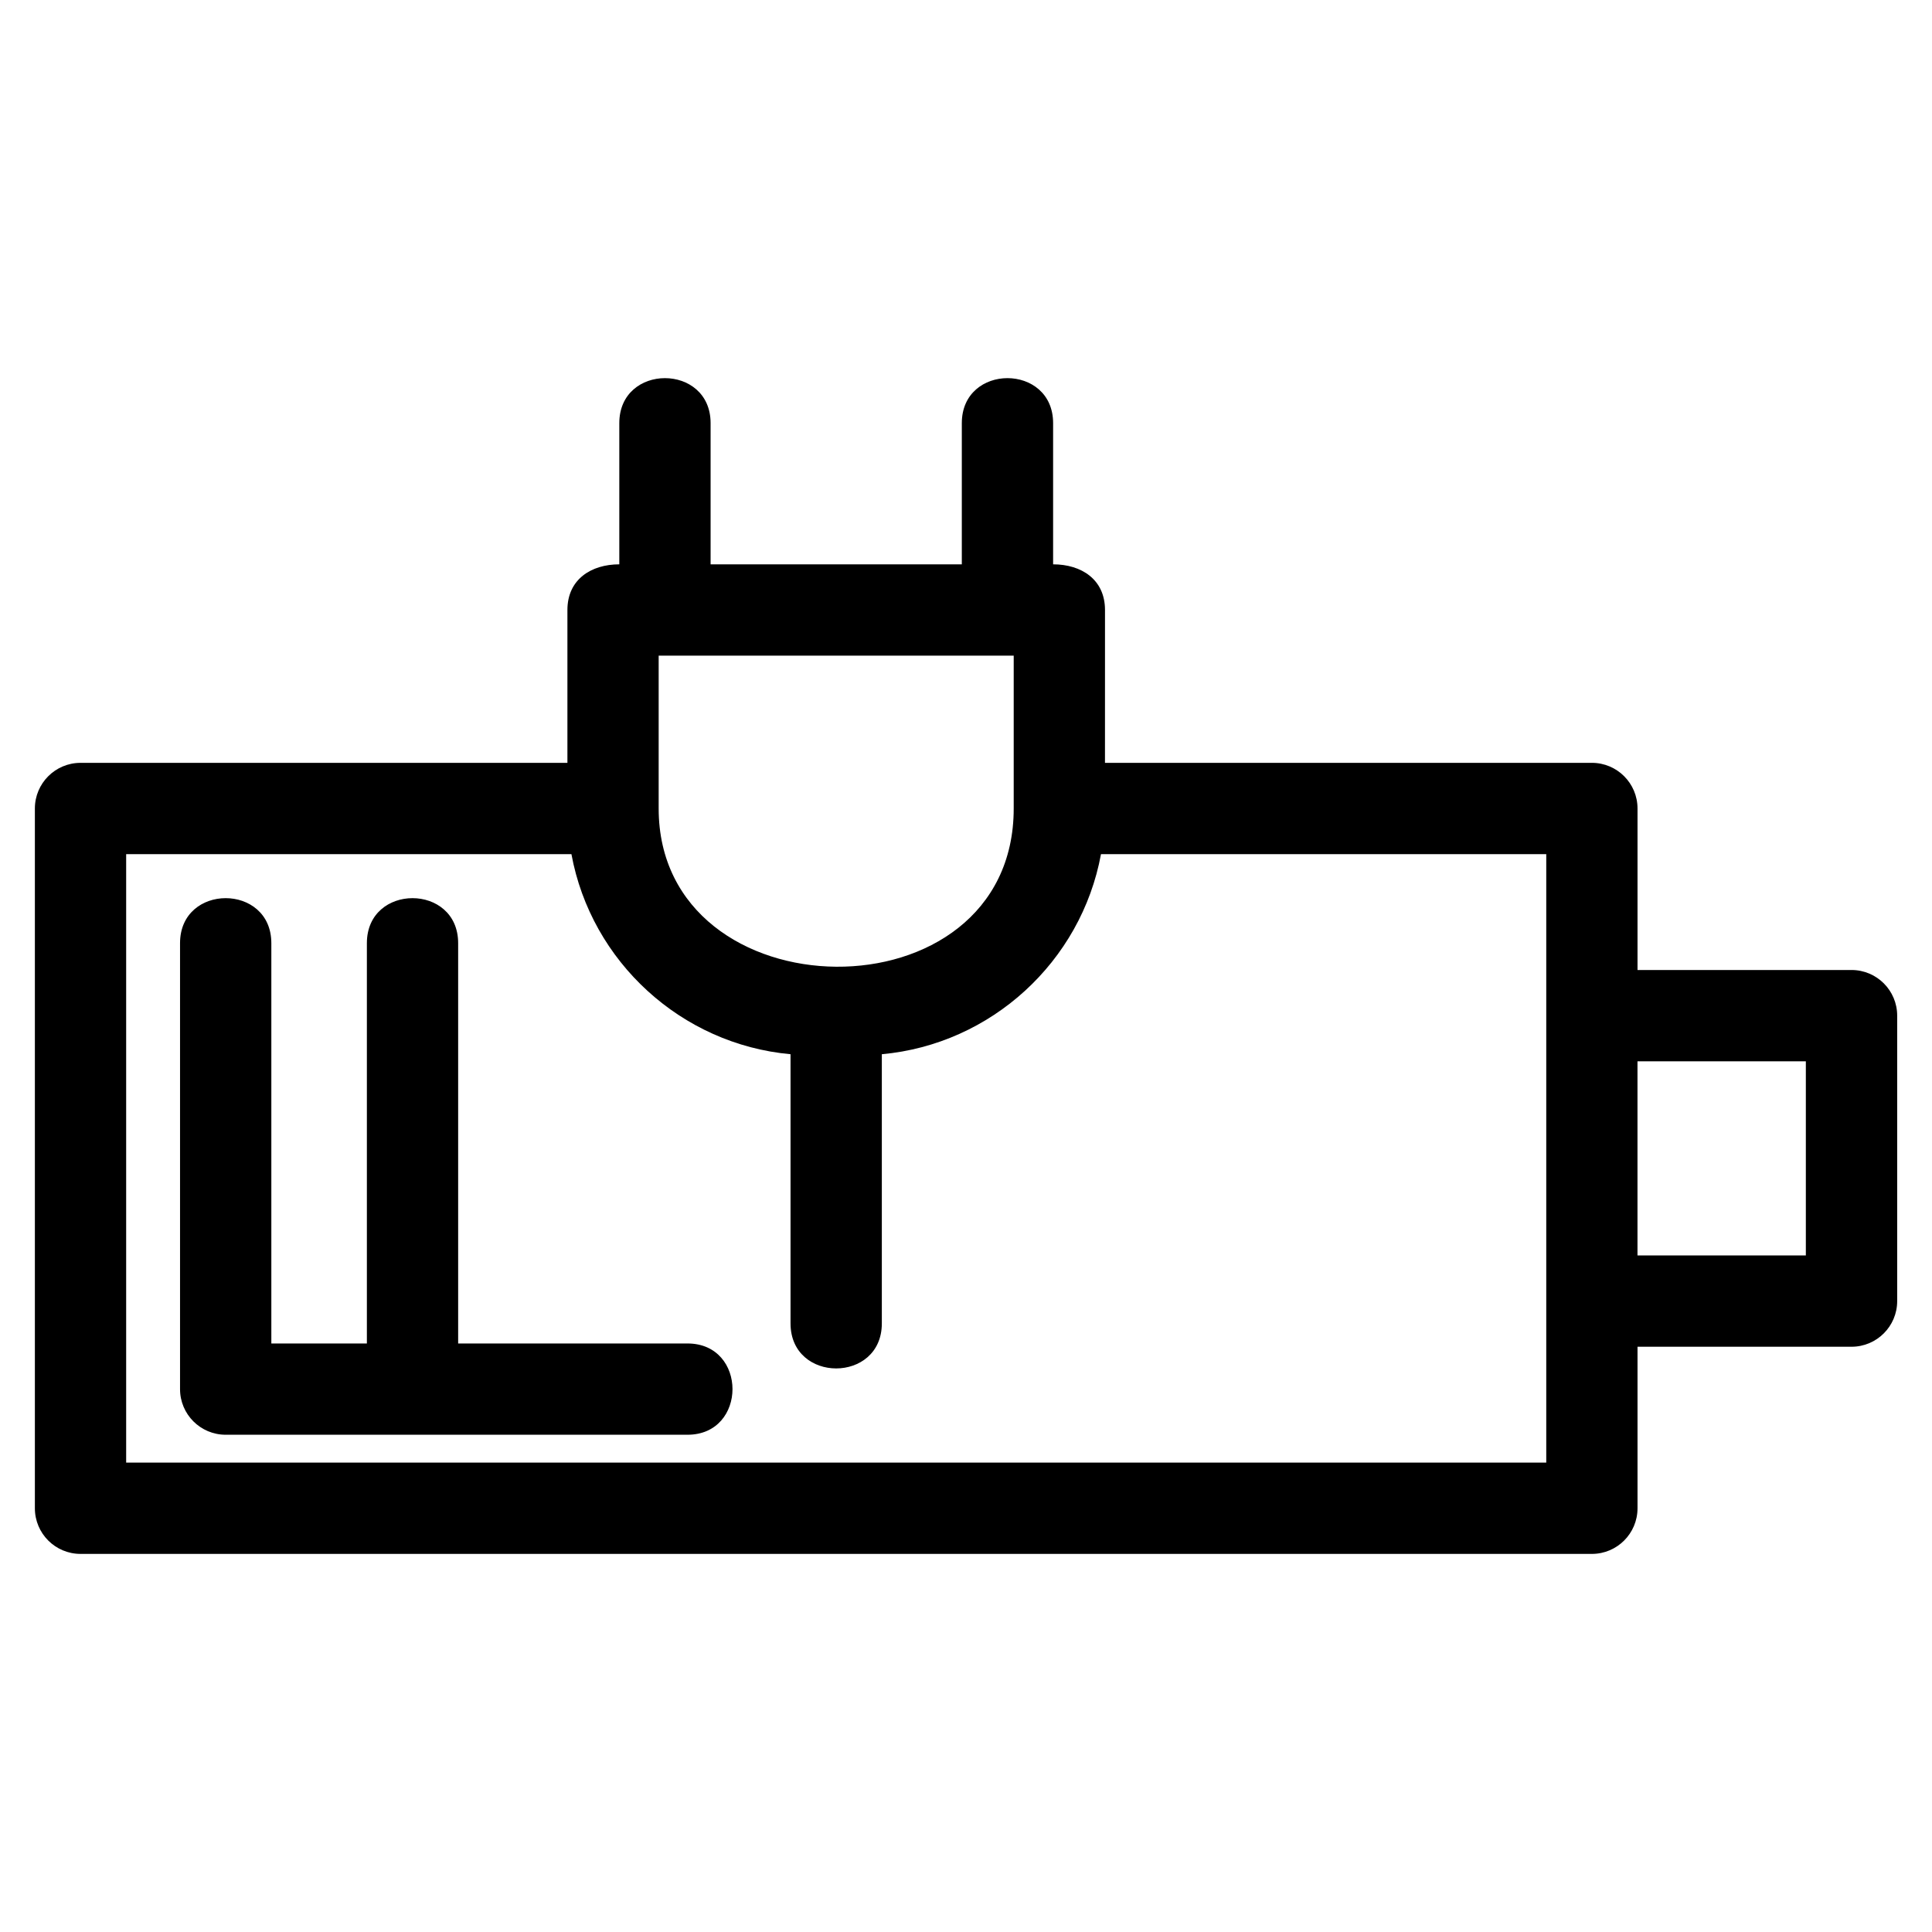 <?xml version="1.0" encoding="UTF-8"?>
<!-- Uploaded to: SVG Repo, www.svgrepo.com, Generator: SVG Repo Mixer Tools -->
<svg fill="#000000" width="800px" height="800px" version="1.1" viewBox="144 144 512 512" xmlns="http://www.w3.org/2000/svg">
 <path d="m436.83 346.16h129.03c6.684 0 12.098 5.422 12.098 12.098v42.801h56.715c6.684 0 12.098 5.414 12.098 12.098v75.645c0 6.676-5.414 12.098-12.098 12.098h-56.715v42.801c0 6.684-5.414 12.098-12.098 12.098h-400.52c-6.684 0-12.098-5.414-12.098-12.098v-185.44c0-6.676 5.414-12.098 12.098-12.098h129.03v-40.512c0-8.121 6.309-12.098 13.75-12.098v-37.41c0-15.91 24.195-15.91 24.195 0v37.41h66.574v-37.41c0-15.91 24.195-15.91 24.195 0v37.41c7.445 0 13.75 3.977 13.75 12.098zm141.12 79.094v51.449h44.617v-51.449zm-251.76 74.781c15.906 0 15.906 24.188 0 24.188h-122.38c-6.684 0-12.098-5.414-12.098-12.09v-118.18c0-15.91 24.195-15.91 24.195 0v106.08h25.32v-106.08c0-15.91 24.188-15.91 24.188 0v106.08zm51.504-76.656v71.336c0 15.91-24.195 15.91-24.195 0v-71.336c-28.938-2.637-52.812-24.492-58.066-53.023h-118v161.25h376.34v-161.25h-118c-5.254 28.531-29.121 50.391-58.066 53.023zm34.949-65.121v-40.512h-94.09v40.512c0 55.18 94.09 56.645 94.09 0z"/>
</svg>